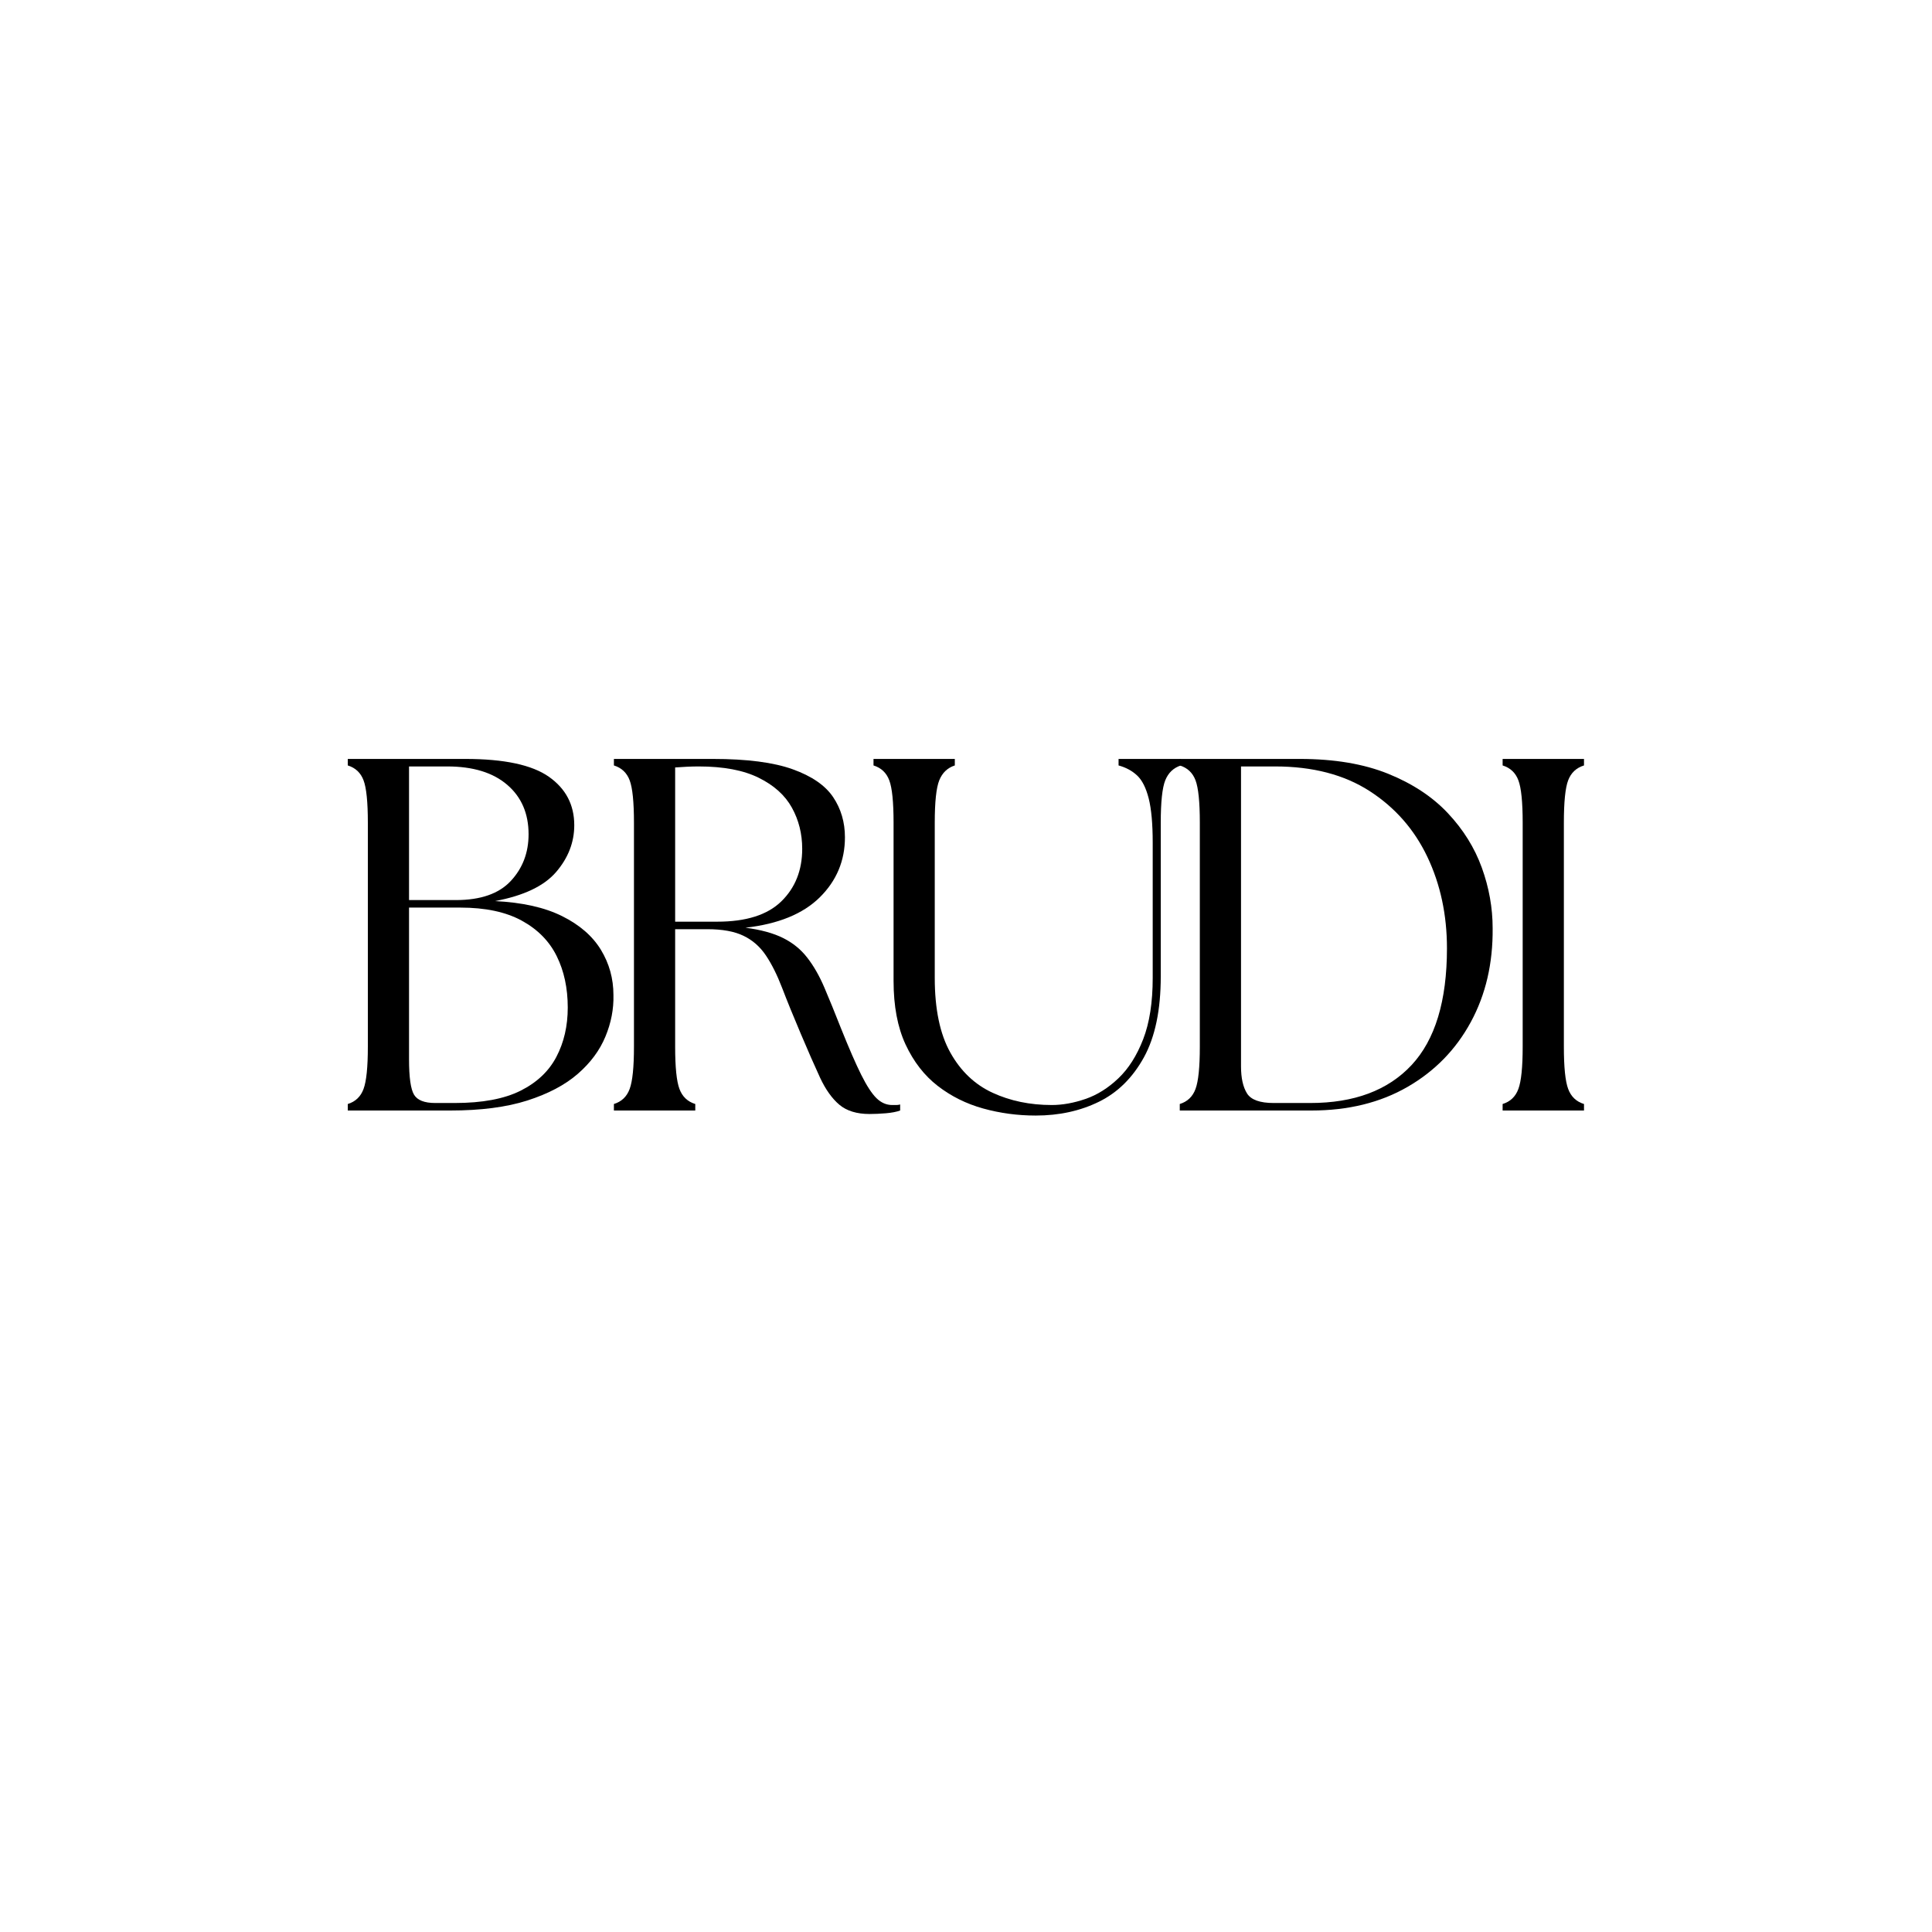 <?xml version="1.0" encoding="utf-8"?>
<svg xmlns="http://www.w3.org/2000/svg" height="600" preserveAspectRatio="xMidYMid meet" version="1.0" viewBox="0 0 450 450" width="600" zoomAndPan="magnify">
  <defs>
    <g/>
    <clipPath id="255cf18c1c">
      <rect height="124" width="298" x="0" y="0"/>
    </clipPath>
  </defs>
  <rect fill="#ffffff" fill-opacity="1" height="540" width="540" x="-45" y="-45"/>
  <rect fill="#ffffff" fill-opacity="1" height="540" width="540" x="-45" y="-45"/>
  <g transform="matrix(1, 0, 0, 1, 73, 163)">
    <g clip-path="url(#255cf18c1c)">
      <g fill="#000000" fill-opacity="1">
        <g transform="translate(2.038, 95.661)">
          <g>
            <path d="M 5.969 0 L 5.969 -1.516 C 7.758 -2.066 8.984 -3.238 9.641 -5.031 C 10.305 -6.82 10.641 -10.098 10.641 -14.859 L 10.641 -67.031 C 10.641 -71.863 10.305 -75.156 9.641 -76.906 C 8.984 -78.664 7.758 -79.82 5.969 -80.375 L 5.969 -81.891 L 33.344 -81.891 C 42.383 -81.891 48.875 -80.504 52.812 -77.734 C 56.75 -74.961 58.719 -71.203 58.719 -66.453 C 58.719 -62.473 57.312 -58.844 54.5 -55.562 C 51.695 -52.289 46.945 -50.031 40.25 -48.781 C 46.633 -48.469 51.852 -47.297 55.906 -45.266 C 59.969 -43.242 62.973 -40.633 64.922 -37.438 C 66.867 -34.238 67.844 -30.727 67.844 -26.906 C 67.926 -23.633 67.301 -20.398 65.969 -17.203 C 64.645 -14.004 62.5 -11.113 59.531 -8.531 C 56.57 -5.957 52.656 -3.891 47.781 -2.328 C 42.914 -0.773 36.93 0 29.828 0 Z M 20.234 -11.938 C 20.234 -7.719 20.625 -4.961 21.406 -3.672 C 22.188 -2.391 23.828 -1.75 26.328 -1.75 L 30.891 -1.75 C 37.285 -1.75 42.391 -2.703 46.203 -4.609 C 50.023 -6.523 52.812 -9.16 54.562 -12.516 C 56.32 -15.867 57.203 -19.691 57.203 -23.984 C 57.203 -28.504 56.344 -32.5 54.625 -35.969 C 52.914 -39.438 50.207 -42.188 46.5 -44.219 C 42.789 -46.25 38.016 -47.266 32.172 -47.266 L 20.234 -47.266 Z M 20.234 -49.016 L 31.125 -49.016 C 36.895 -49.016 41.16 -50.492 43.922 -53.453 C 46.691 -56.422 48.078 -60.051 48.078 -64.344 C 48.078 -69.176 46.422 -73.016 43.109 -75.859 C 39.797 -78.711 35.133 -80.141 29.125 -80.141 L 20.234 -80.141 Z M 20.234 -49.016"/>
          </g>
        </g>
      </g>
      <g fill="#000000" fill-opacity="1">
        <g transform="translate(64.021, 95.661)">
          <g>
            <path d="M 65.516 0.812 C 62.547 0.812 60.203 0.094 58.484 -1.344 C 56.773 -2.789 55.273 -4.895 53.984 -7.656 C 52.703 -10.426 51.203 -13.844 49.484 -17.906 C 47.766 -21.957 46.32 -25.504 45.156 -28.547 C 43.988 -31.586 42.723 -34.117 41.359 -36.141 C 39.992 -38.172 38.254 -39.691 36.141 -40.703 C 34.035 -41.723 31.227 -42.234 27.719 -42.234 L 20.234 -42.234 L 20.234 -14.859 C 20.234 -10.098 20.566 -6.82 21.234 -5.031 C 21.898 -3.238 23.129 -2.066 24.922 -1.516 L 24.922 0 L 5.969 0 L 5.969 -1.516 C 7.758 -2.066 8.984 -3.238 9.641 -5.031 C 10.305 -6.82 10.641 -10.098 10.641 -14.859 L 10.641 -67.031 C 10.641 -71.863 10.305 -75.156 9.641 -76.906 C 8.984 -78.664 7.758 -79.82 5.969 -80.375 L 5.969 -81.891 L 29.016 -81.891 C 36.961 -81.891 43.16 -81.086 47.609 -79.484 C 52.055 -77.891 55.195 -75.727 57.031 -73 C 58.863 -70.27 59.781 -67.148 59.781 -63.641 C 59.781 -58.18 57.828 -53.52 53.922 -49.656 C 50.023 -45.801 44.254 -43.441 36.609 -42.578 C 40.203 -42.109 43.129 -41.305 45.391 -40.172 C 47.648 -39.047 49.52 -37.523 51 -35.609 C 52.488 -33.703 53.816 -31.383 54.984 -28.656 C 56.148 -25.926 57.438 -22.77 58.844 -19.188 C 60.719 -14.508 62.297 -10.883 63.578 -8.312 C 64.867 -5.738 66.055 -3.922 67.141 -2.859 C 68.234 -1.805 69.445 -1.281 70.781 -1.281 C 71.164 -1.281 71.492 -1.281 71.766 -1.281 C 72.035 -1.281 72.328 -1.32 72.641 -1.406 L 72.641 0 C 71.785 0.312 70.676 0.523 69.312 0.641 C 67.945 0.754 66.68 0.812 65.516 0.812 Z M 20.234 -43.984 L 30.062 -43.984 C 36.77 -43.984 41.738 -45.562 44.969 -48.719 C 48.207 -51.883 49.828 -55.961 49.828 -60.953 C 49.828 -64.461 49.023 -67.66 47.422 -70.547 C 45.828 -73.43 43.254 -75.75 39.703 -77.5 C 36.16 -79.258 31.504 -80.141 25.734 -80.141 C 24.879 -80.141 23.984 -80.117 23.047 -80.078 C 22.109 -80.035 21.172 -79.977 20.234 -79.906 Z M 20.234 -43.984"/>
          </g>
        </g>
      </g>
      <g fill="#000000" fill-opacity="1">
        <g transform="translate(126.004, 95.661)">
          <g>
            <path d="M 42.234 1.172 C 38.023 1.172 33.945 0.625 30 -0.469 C 26.062 -1.562 22.531 -3.316 19.406 -5.734 C 16.289 -8.148 13.797 -11.363 11.922 -15.375 C 10.055 -19.395 9.125 -24.332 9.125 -30.188 L 9.125 -67.031 C 9.125 -71.863 8.789 -75.156 8.125 -76.906 C 7.469 -78.664 6.242 -79.82 4.453 -80.375 L 4.453 -81.891 L 23.391 -81.891 L 23.391 -80.375 C 21.68 -79.82 20.473 -78.664 19.766 -76.906 C 19.066 -75.156 18.719 -71.863 18.719 -67.031 L 18.719 -30.891 C 18.719 -23.629 19.926 -17.832 22.344 -13.5 C 24.758 -9.176 28.035 -6.055 32.172 -4.141 C 36.305 -2.234 40.906 -1.281 45.969 -1.281 C 48.469 -1.281 51.082 -1.75 53.812 -2.688 C 56.539 -3.625 59.094 -5.223 61.469 -7.484 C 63.852 -9.742 65.785 -12.785 67.266 -16.609 C 68.742 -20.43 69.484 -25.191 69.484 -30.891 L 69.484 -62.359 C 69.484 -66.797 69.172 -70.242 68.547 -72.703 C 67.922 -75.16 67.023 -76.938 65.859 -78.031 C 64.691 -79.125 63.25 -79.906 61.531 -80.375 L 61.531 -81.891 L 76.047 -81.891 L 76.047 -80.375 C 74.328 -79.82 73.113 -78.664 72.406 -76.906 C 71.707 -75.156 71.359 -71.863 71.359 -67.031 L 71.359 -31.234 C 71.359 -23.43 70.051 -17.148 67.438 -12.391 C 64.82 -7.641 61.332 -4.191 56.969 -2.047 C 52.602 0.098 47.691 1.172 42.234 1.172 Z M 42.234 1.172"/>
          </g>
        </g>
      </g>
      <g fill="#000000" fill-opacity="1">
        <g transform="translate(195.822, 95.661)">
          <g>
            <path d="M 5.969 0 L 5.969 -1.516 C 7.758 -2.066 8.984 -3.238 9.641 -5.031 C 10.305 -6.82 10.641 -10.098 10.641 -14.859 L 10.641 -67.031 C 10.641 -71.863 10.305 -75.156 9.641 -76.906 C 8.984 -78.664 7.758 -79.82 5.969 -80.375 L 5.969 -81.891 L 33.922 -81.891 C 41.953 -81.891 48.812 -80.738 54.5 -78.438 C 60.195 -76.133 64.836 -73.07 68.422 -69.25 C 72.016 -65.426 74.648 -61.191 76.328 -56.547 C 78.004 -51.91 78.844 -47.219 78.844 -42.469 C 78.926 -34.281 77.227 -26.988 73.75 -20.594 C 70.281 -14.195 65.367 -9.164 59.016 -5.5 C 52.66 -1.832 45.191 0 36.609 0 Z M 20.234 -10.297 C 20.234 -7.566 20.703 -5.457 21.641 -3.969 C 22.578 -2.488 24.645 -1.75 27.844 -1.75 L 36.375 -1.75 C 46.594 -1.75 54.453 -4.691 59.953 -10.578 C 65.453 -16.473 68.203 -25.539 68.203 -37.781 C 68.203 -45.582 66.68 -52.68 63.641 -59.078 C 60.598 -65.473 56.113 -70.582 50.188 -74.406 C 44.258 -78.227 36.926 -80.141 28.188 -80.141 L 20.234 -80.141 Z M 20.234 -10.297"/>
          </g>
        </g>
      </g>
      <g fill="#000000" fill-opacity="1">
        <g transform="translate(271.021, 95.661)">
          <g>
            <path d="M 5.969 0 L 5.969 -1.516 C 7.758 -2.066 8.984 -3.238 9.641 -5.031 C 10.305 -6.82 10.641 -10.098 10.641 -14.859 L 10.641 -67.031 C 10.641 -71.863 10.305 -75.156 9.641 -76.906 C 8.984 -78.664 7.758 -79.82 5.969 -80.375 L 5.969 -81.891 L 24.922 -81.891 L 24.922 -80.375 C 23.129 -79.82 21.898 -78.664 21.234 -76.906 C 20.566 -75.156 20.234 -71.863 20.234 -67.031 L 20.234 -14.859 C 20.234 -10.098 20.566 -6.82 21.234 -5.031 C 21.898 -3.238 23.129 -2.066 24.922 -1.516 L 24.922 0 Z M 5.969 0"/>
          </g>
        </g>
      </g>
    </g>
  </g>
</svg>